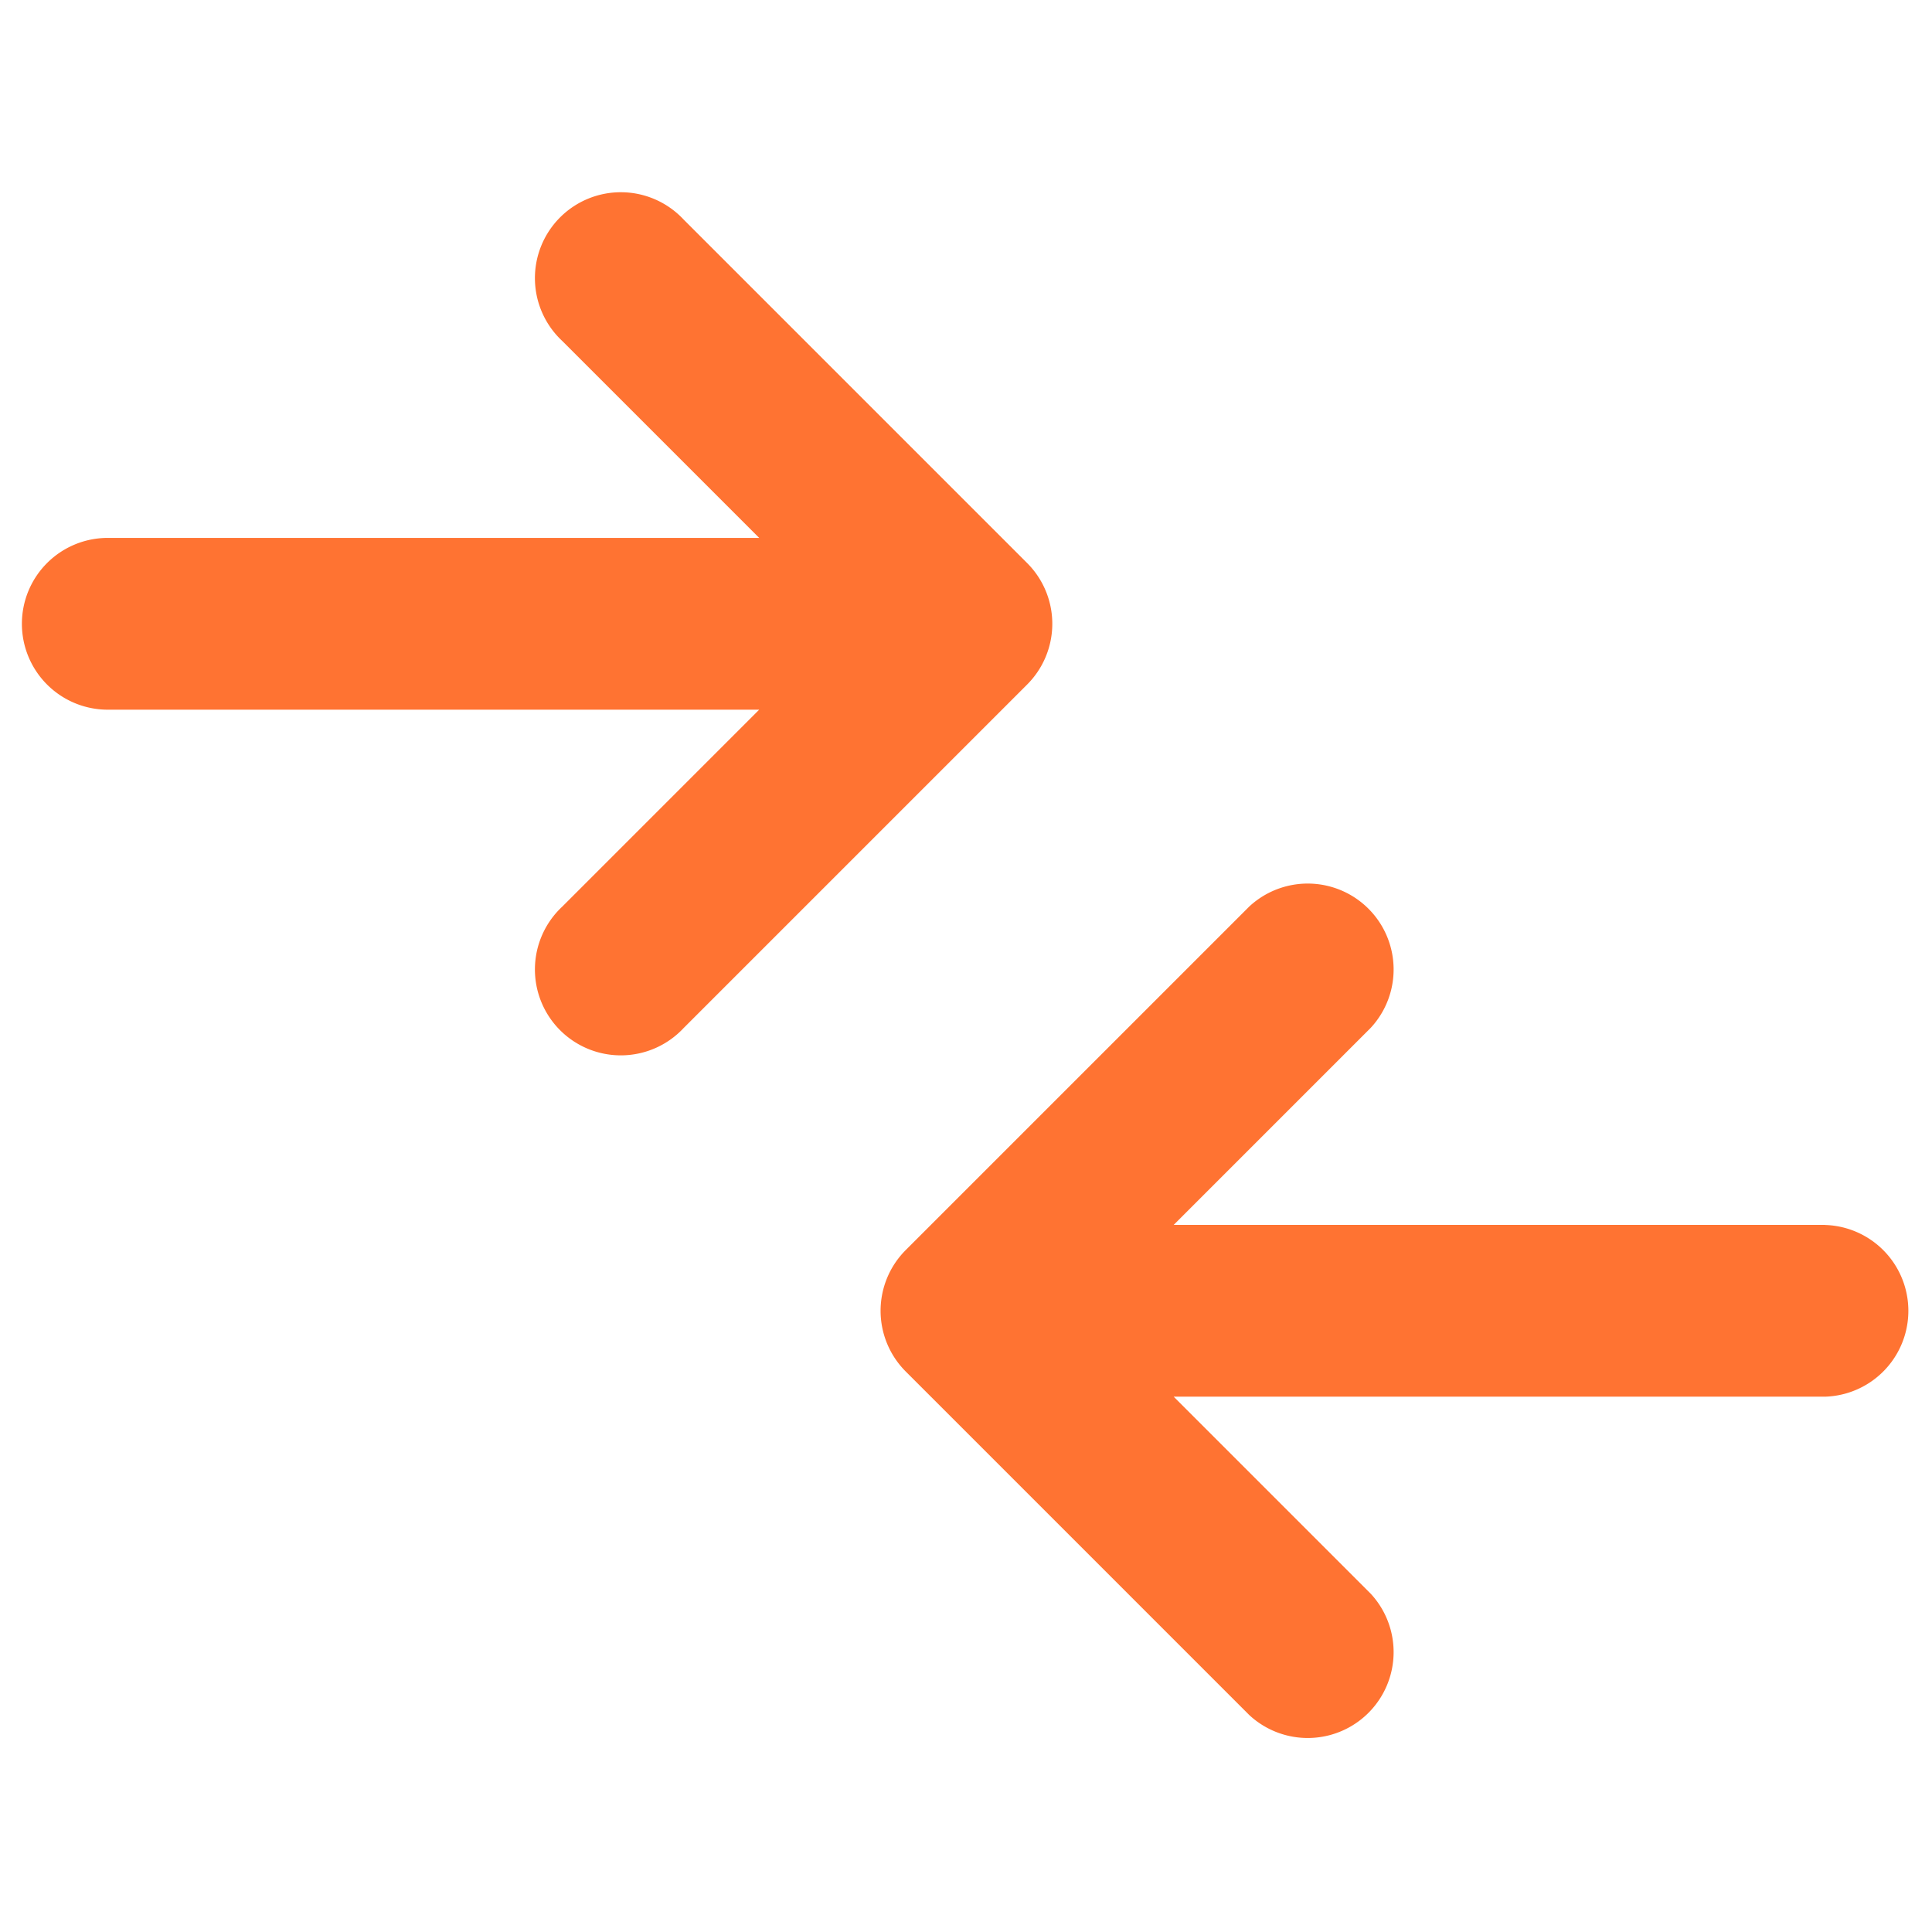 <svg fill="#2E6877" version="1.1" viewBox="0 0 24 24" xmlns="http://www.w3.org/2000/svg">
 <path d="m0.272 7.749a1.067 1.067 0 0 1 1.067-1.067h8.092l-2.446-2.446a1.067 1.067 0 1 1 1.508-1.508l4.267 4.267a1.067 1.067 0 0 1 0 1.508l-4.267 4.267a1.067 1.067 0 1 1-1.508-1.508l2.446-2.446h-8.092a1.067 1.067 0 0 1-1.067-1.067zm22.4 7.467h-8.092l2.446-2.446a1.067 1.067 0 0 0-1.508-1.508l-4.267 4.267a1.067 1.067 0 0 0 0 1.508l4.267 4.267a1.067 1.067 0 0 0 1.508-1.508l-2.446-2.446h8.092a1.067 1.067 0 0 0 0-2.133z" fill="#ff7332" stroke-width="1.067"/>
</svg>

